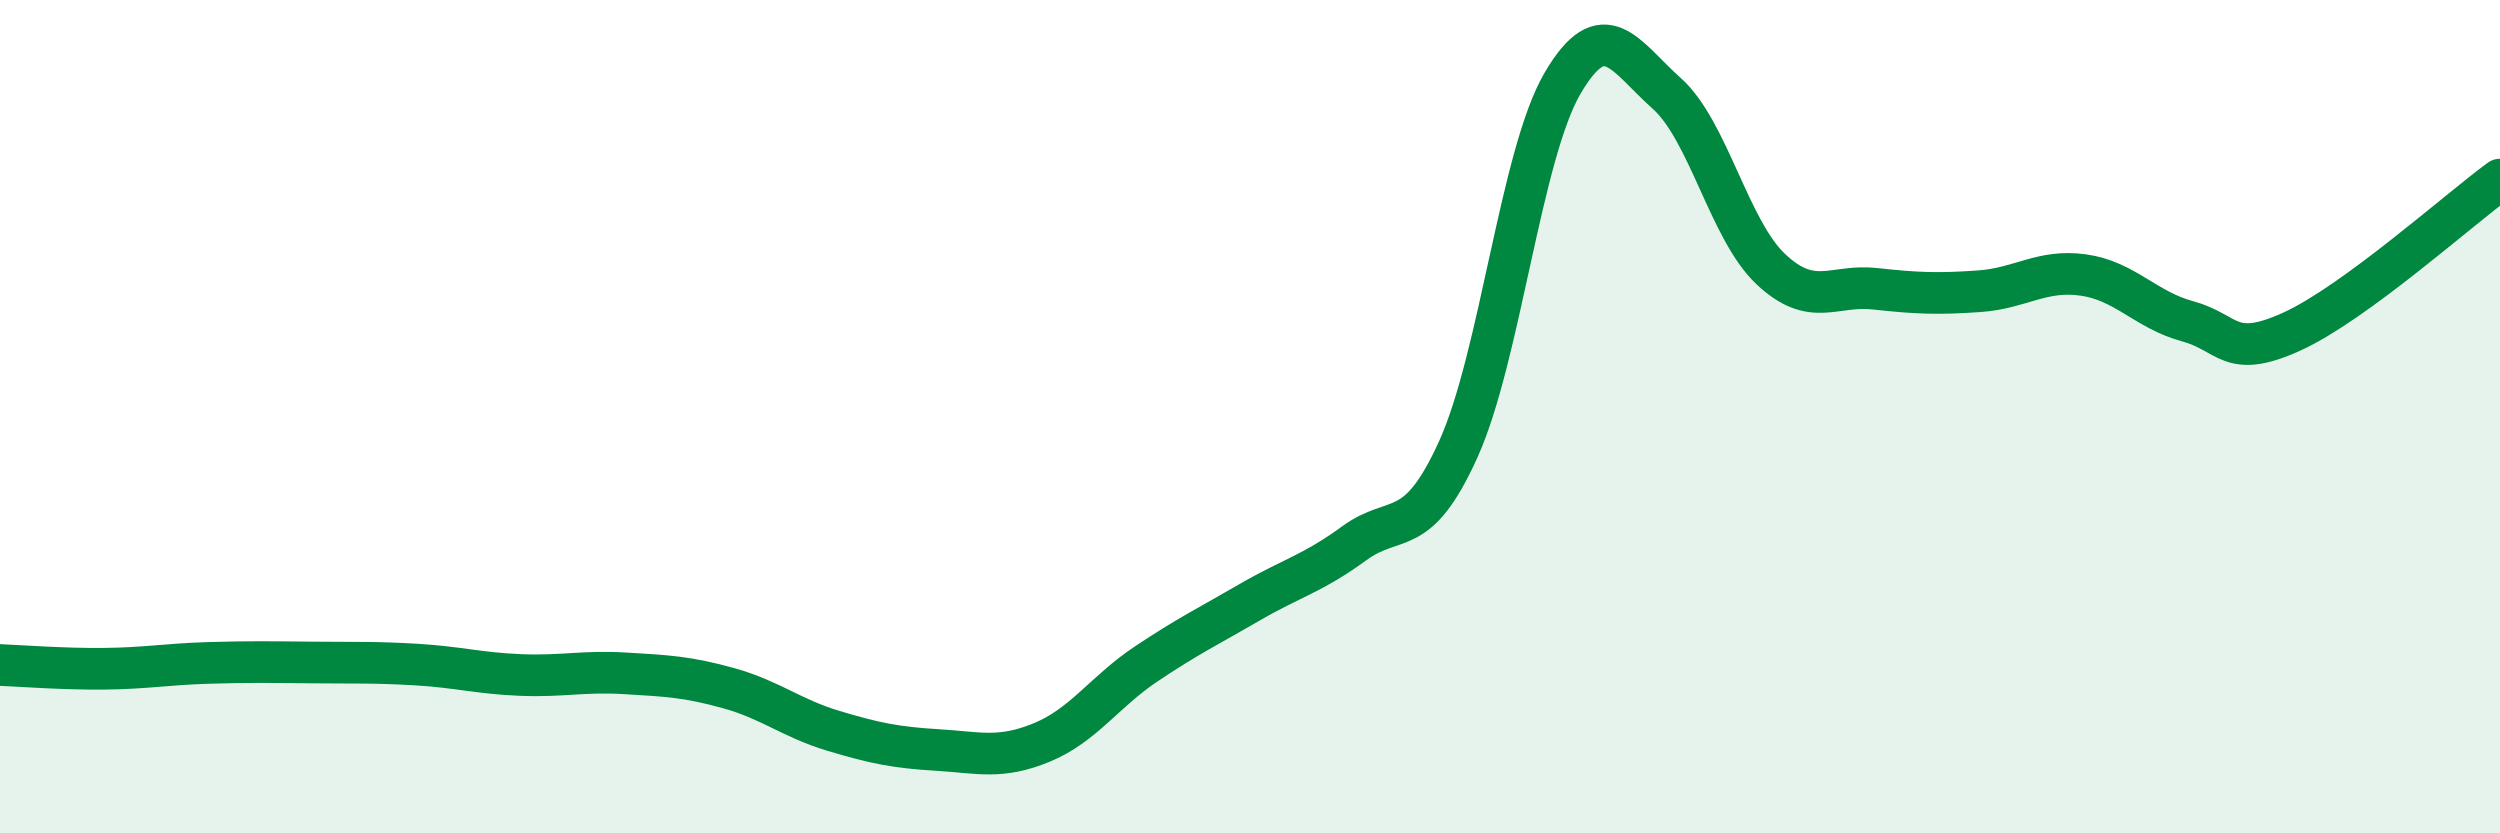 
    <svg width="60" height="20" viewBox="0 0 60 20" xmlns="http://www.w3.org/2000/svg">
      <path
        d="M 0,15.96 C 0.5,15.98 1.5,16.06 2.5,16.05 C 3.5,16.04 4,15.94 5,15.91 C 6,15.88 6.5,15.89 7.5,15.9 C 8.5,15.91 9,15.89 10,15.95 C 11,16.01 11.5,16.16 12.5,16.2 C 13.5,16.24 14,16.1 15,16.16 C 16,16.22 16.5,16.24 17.5,16.52 C 18.5,16.8 19,17.24 20,17.54 C 21,17.84 21.5,17.94 22.5,18 C 23.5,18.06 24,18.23 25,17.82 C 26,17.41 26.5,16.61 27.5,15.94 C 28.5,15.27 29,15.03 30,14.45 C 31,13.87 31.5,13.77 32.5,13.04 C 33.5,12.31 34,12.99 35,10.78 C 36,8.57 36.5,3.71 37.5,2 C 38.5,0.29 39,1.35 40,2.24 C 41,3.13 41.5,5.52 42.5,6.46 C 43.5,7.4 44,6.82 45,6.93 C 46,7.04 46.5,7.06 47.5,6.99 C 48.5,6.92 49,6.46 50,6.6 C 51,6.74 51.5,7.44 52.5,7.71 C 53.5,7.98 53.5,8.64 55,7.96 C 56.5,7.28 59,5.04 60,4.31L60 20L0 20Z"
        fill="#008740"
        opacity="0.1"
        stroke-linecap="round"
        stroke-linejoin="round"
      />
      <path
        d="M 0,15.96 C 0.5,15.98 1.5,16.06 2.5,16.05 C 3.5,16.04 4,15.94 5,15.91 C 6,15.88 6.5,15.89 7.5,15.9 C 8.5,15.91 9,15.89 10,15.95 C 11,16.01 11.5,16.16 12.5,16.2 C 13.5,16.24 14,16.1 15,16.16 C 16,16.22 16.5,16.24 17.5,16.52 C 18.5,16.8 19,17.24 20,17.54 C 21,17.84 21.5,17.94 22.5,18 C 23.5,18.06 24,18.23 25,17.82 C 26,17.41 26.5,16.61 27.5,15.94 C 28.5,15.27 29,15.03 30,14.45 C 31,13.87 31.5,13.77 32.5,13.04 C 33.5,12.31 34,12.99 35,10.78 C 36,8.57 36.5,3.71 37.5,2 C 38.5,0.29 39,1.35 40,2.24 C 41,3.13 41.5,5.52 42.5,6.46 C 43.5,7.4 44,6.82 45,6.93 C 46,7.04 46.5,7.06 47.5,6.99 C 48.5,6.92 49,6.46 50,6.6 C 51,6.74 51.5,7.44 52.5,7.71 C 53.5,7.98 53.5,8.64 55,7.96 C 56.5,7.28 59,5.04 60,4.31"
        stroke="#008740"
        stroke-width="1"
        fill="none"
        stroke-linecap="round"
        stroke-linejoin="round"
      />
    </svg>
  